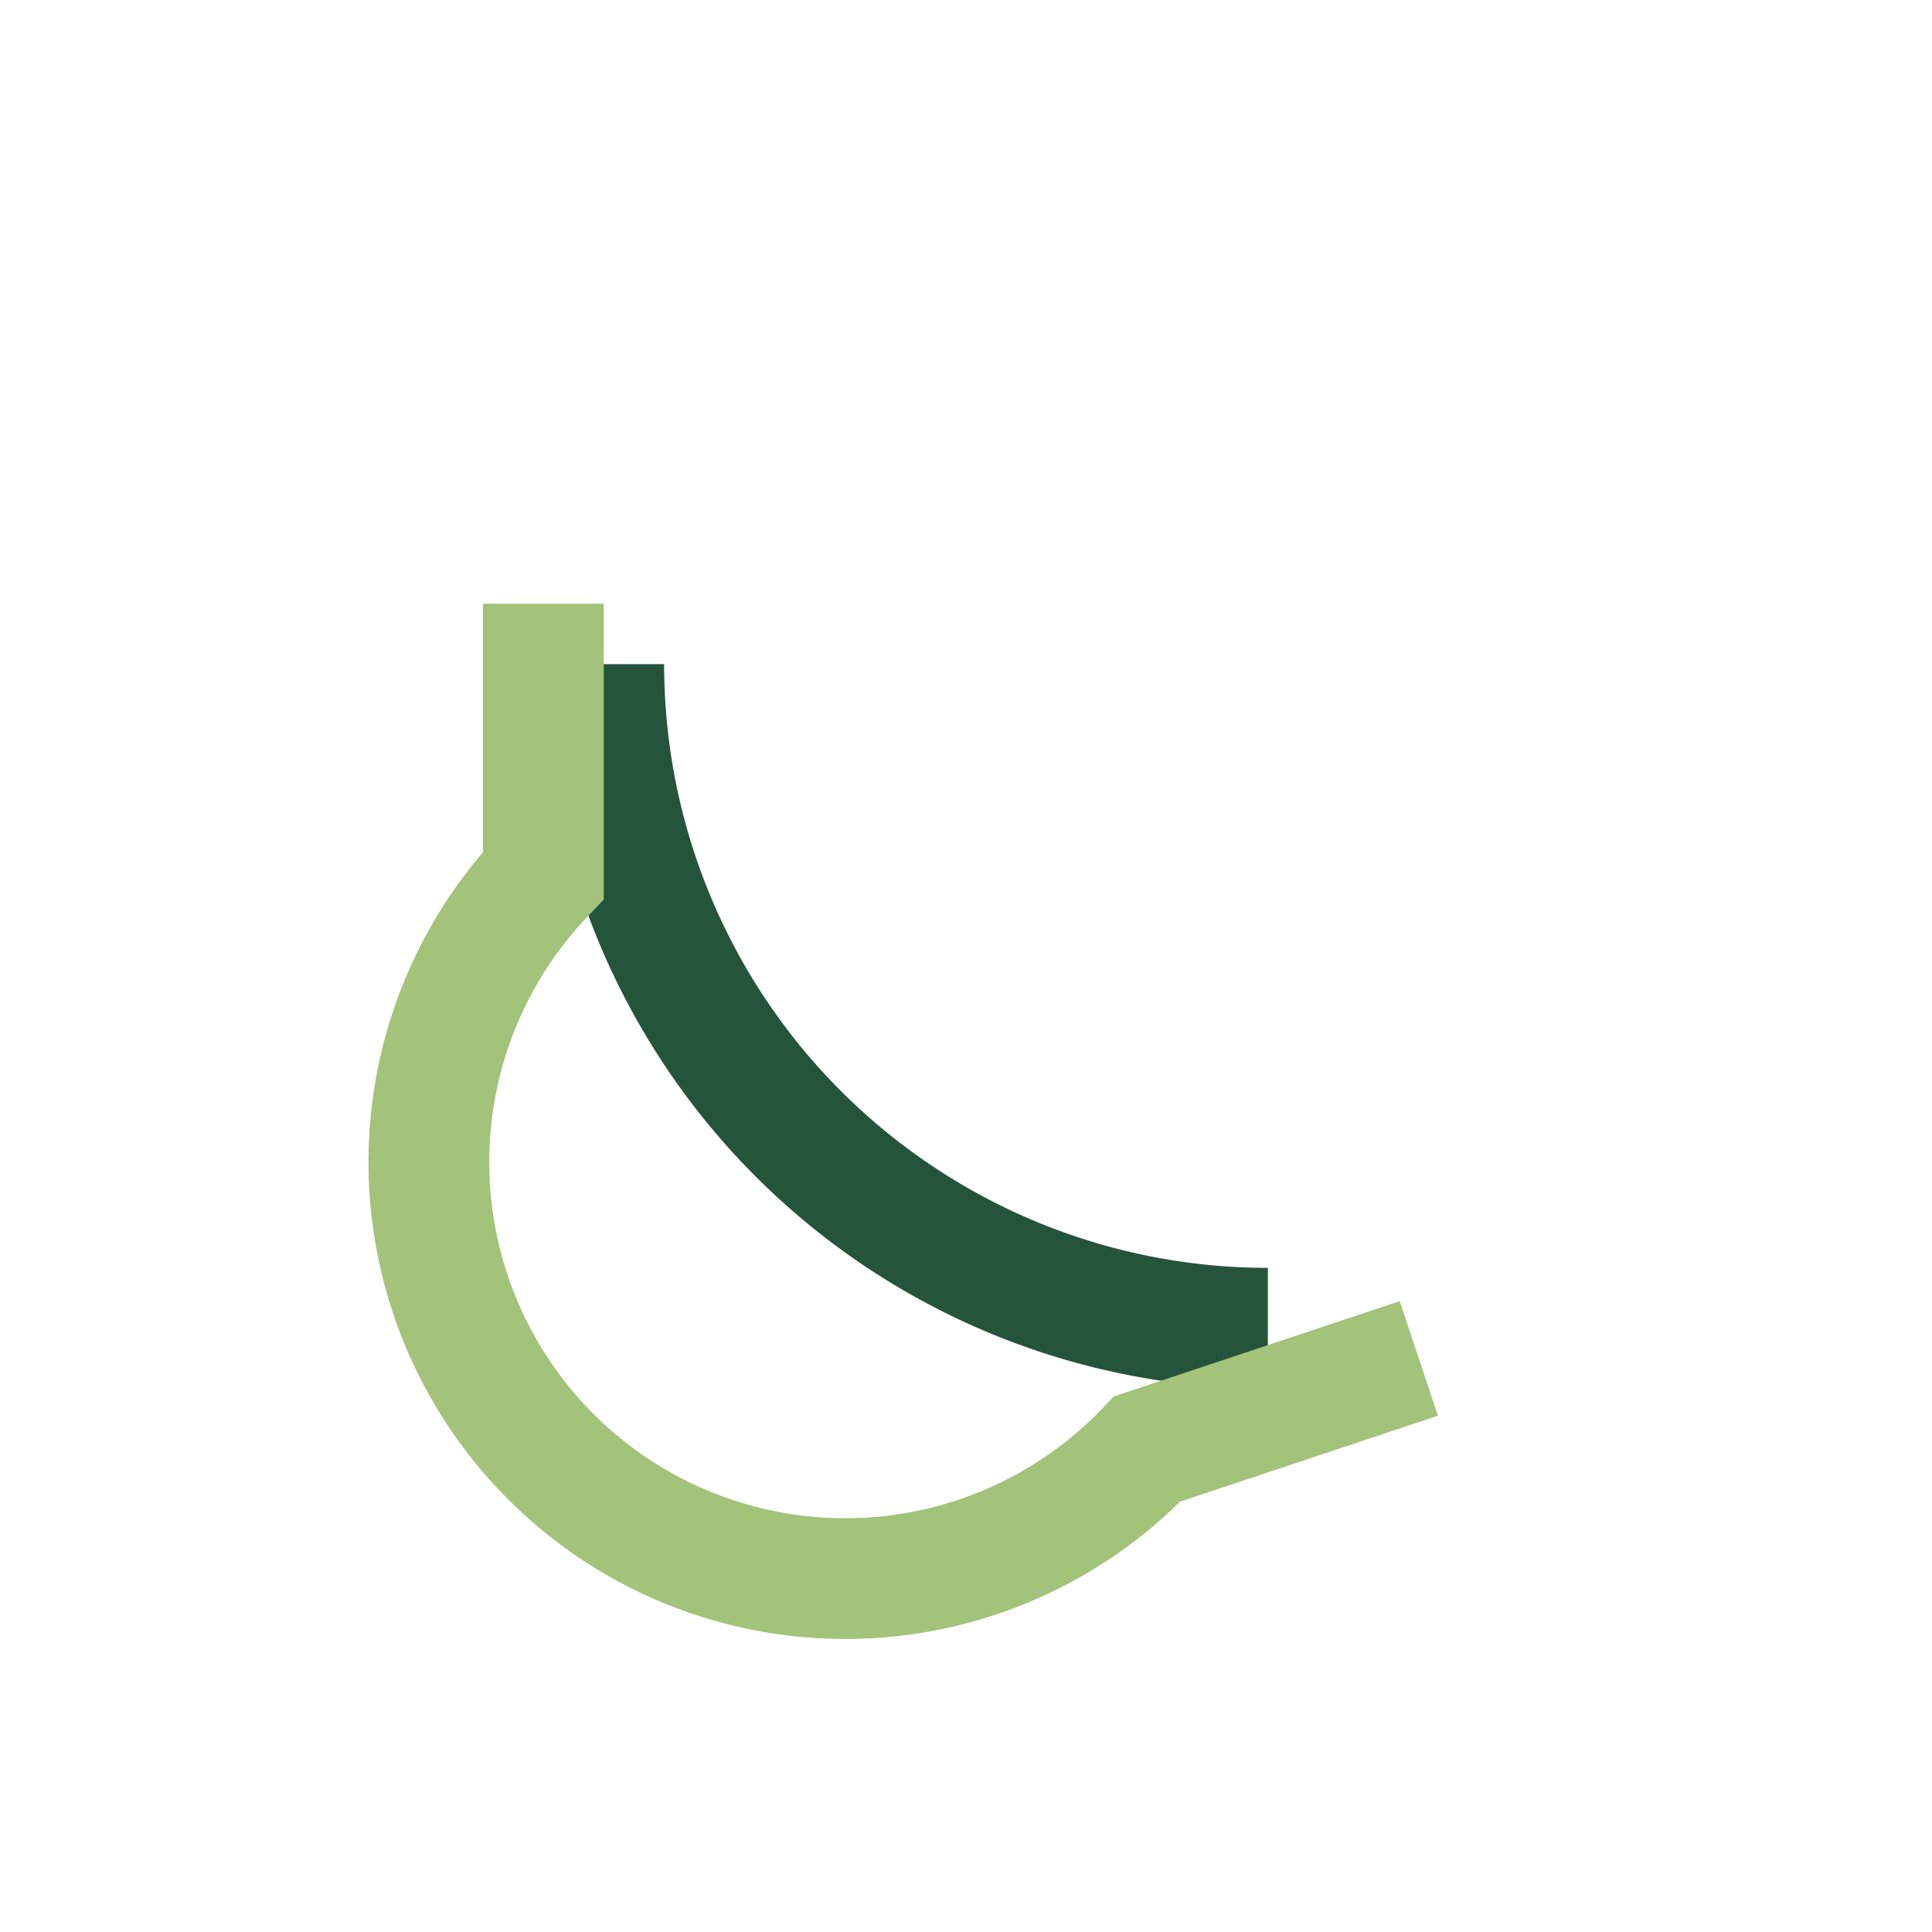<?xml version="1.0" encoding="UTF-8"?>
<svg xmlns="http://www.w3.org/2000/svg" width="32" height="32" viewBox="0 0 32 32"><rect width="32" height="32" fill="none"/><path d="M21 22a11 11 0 0 1-11-11" stroke="#25543D" stroke-width="2" fill="none"/><path d="M9 10v4.5A6.5 6.5 0 0 0 19 24l4.5-1.5" stroke="#A2C379" stroke-width="2" fill="none"/></svg>
